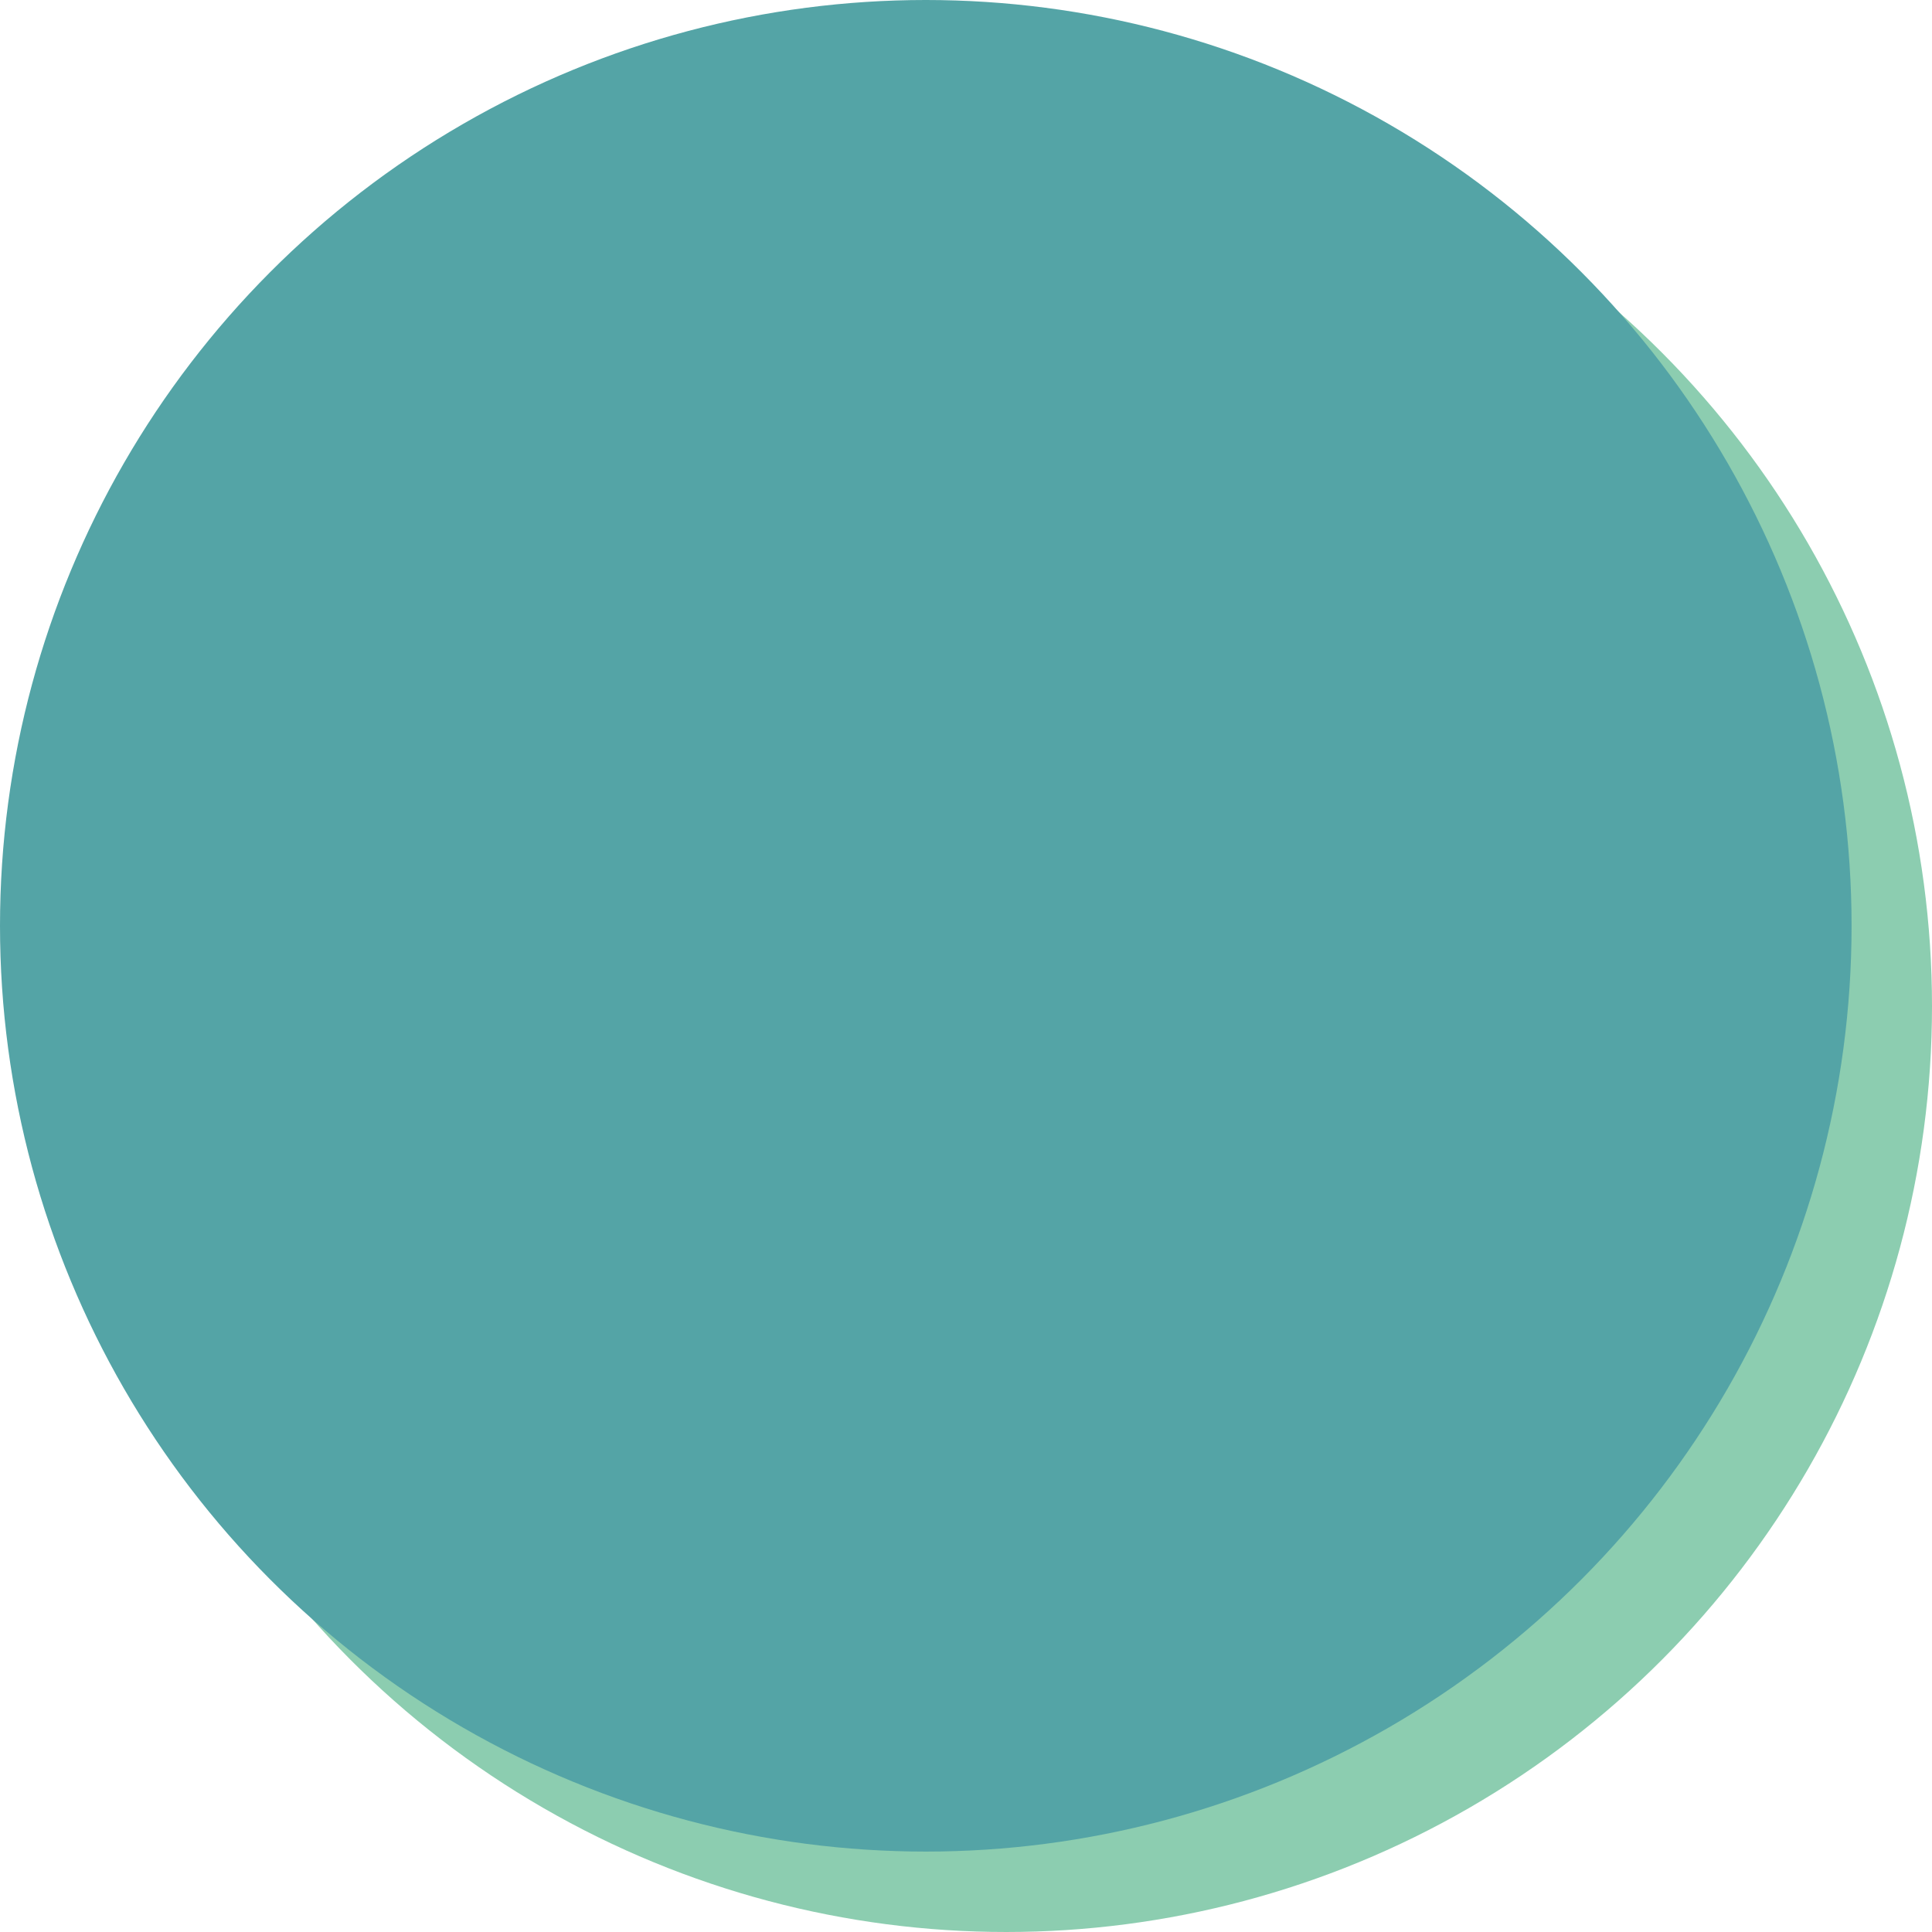 <?xml version="1.0" encoding="ISO-8859-1" standalone="no"?><!-- Generator: Adobe Illustrator 16.0.0, SVG Export Plug-In . SVG Version: 6.00 Build 0)  --><svg xmlns="http://www.w3.org/2000/svg" xmlns:xlink="http://www.w3.org/1999/xlink" fill="#000000" height="500px" id="Layer_1" style="enable-background:new 0 0 500 500" version="1.1" viewBox="0 0 500 500" width="500px" x="0px" xml:space="preserve" y="0px">
<g id="change2">
	<circle cx="260.406" cy="260.405" r="239.594" style="fill:#8ccdb0"/>
</g>
<g id="change1">
	<circle cx="239.593" cy="239.593" r="239.593" style="fill:#54a4a6"/>
</g>
</svg>